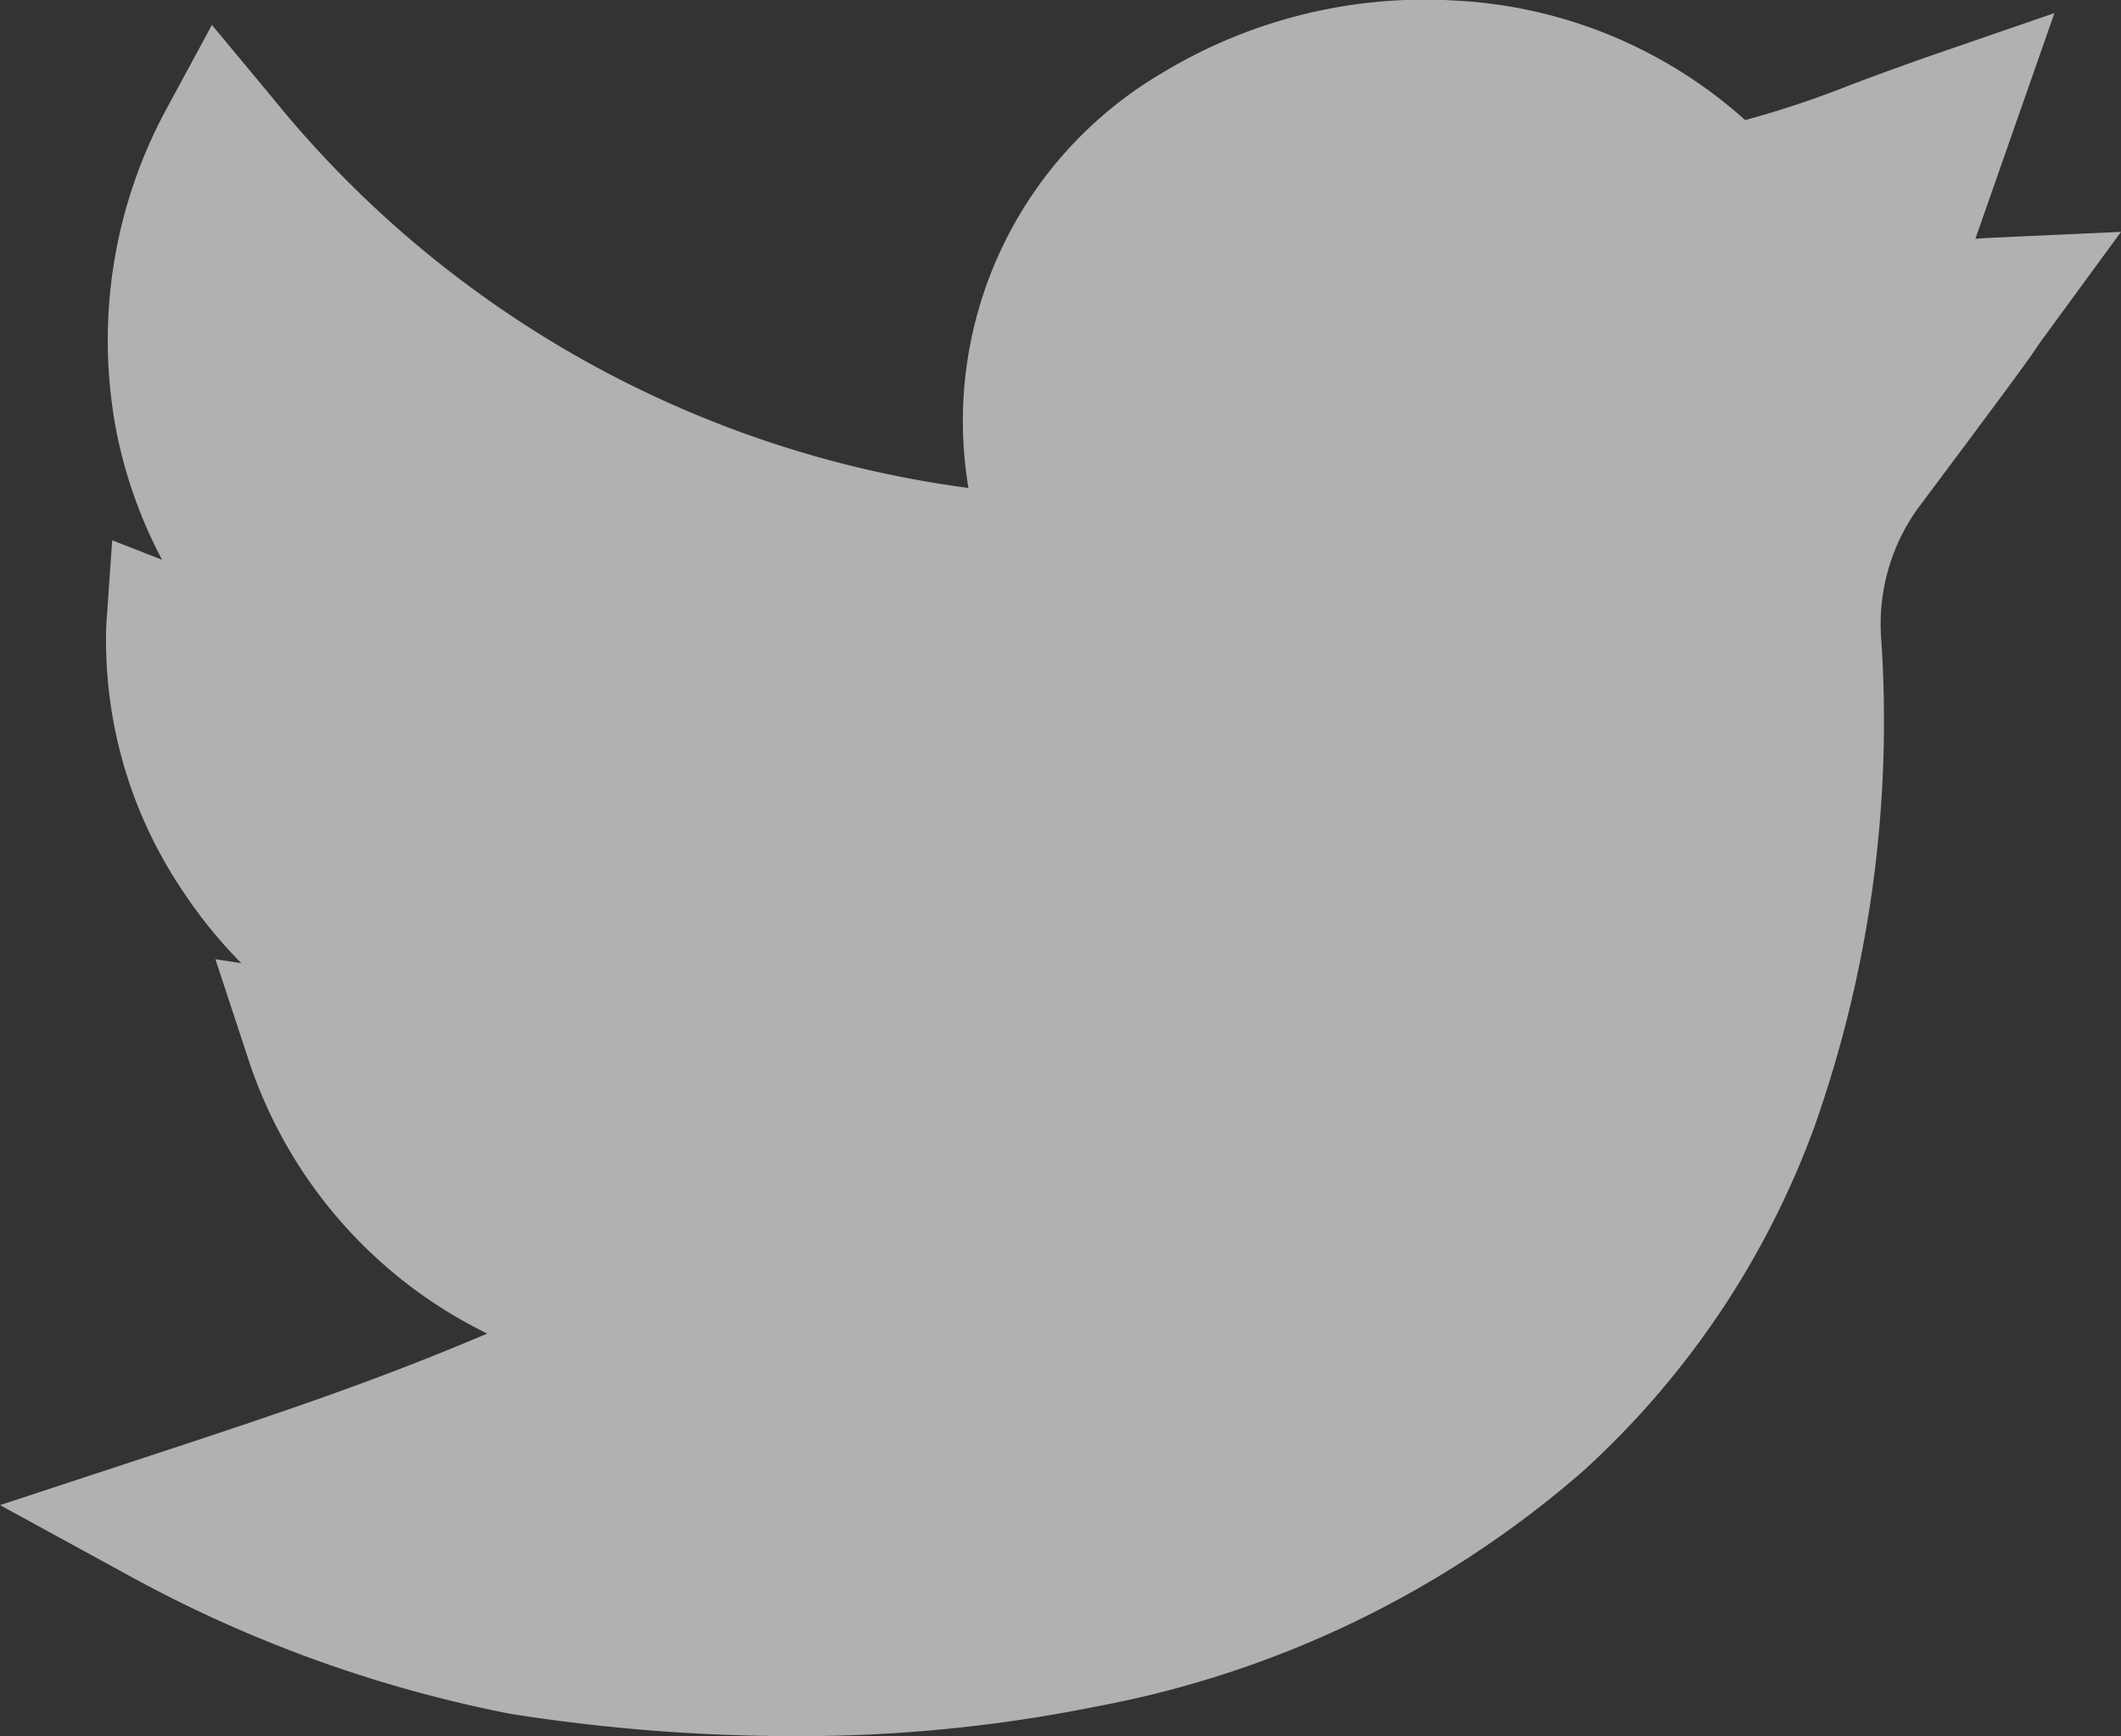 <svg xmlns="http://www.w3.org/2000/svg" width="17.015" height="13.926" viewBox="0 0 17.015 13.926">
  <rect x="0" y="0" width="17.015" height="13.926" fill="#333333" stroke="none"/>
  <path id="Path_5415" data-name="Path 5415" d="M6.348,60.926a14.6,14.6,0,0,1-2.255-.179,10.583,10.583,0,0,1-3.085-1.123L0,59.073l1.092-.359c1.193-.392,1.919-.636,2.817-1.017a3.748,3.748,0,0,1-1.927-2.232l-.254-.771.208.032a3.788,3.788,0,0,1-.474-.585,3.59,3.59,0,0,1-.609-2.134L.9,51.334l.4.156a3.766,3.766,0,0,1-.365-1.023,3.893,3.893,0,0,1,.415-2.62L1.7,47.2l.469.564a8.637,8.637,0,0,0,5.6,3.15,3.238,3.238,0,0,1,1.556-3.33,4.065,4.065,0,0,1,2.359-.579A3.768,3.768,0,0,1,14,47.963a7.778,7.778,0,0,0,.848-.283c.186-.07.4-.149.661-.24l.972-.335-.634,1.81.13-.008,1.038-.047L16.4,49.7c-.035.048-.044.062-.057.08-.049.075-.111.167-.953,1.292a1.586,1.586,0,0,0-.3,1.033,9.769,9.769,0,0,1-.533,3.929A6.953,6.953,0,0,1,12.7,58.8a8.244,8.244,0,0,1-3.908,1.889A12.029,12.029,0,0,1,6.348,60.926Z" transform="translate(0 -47)" fill="#fff" opacity="0.617"/>
</svg>
